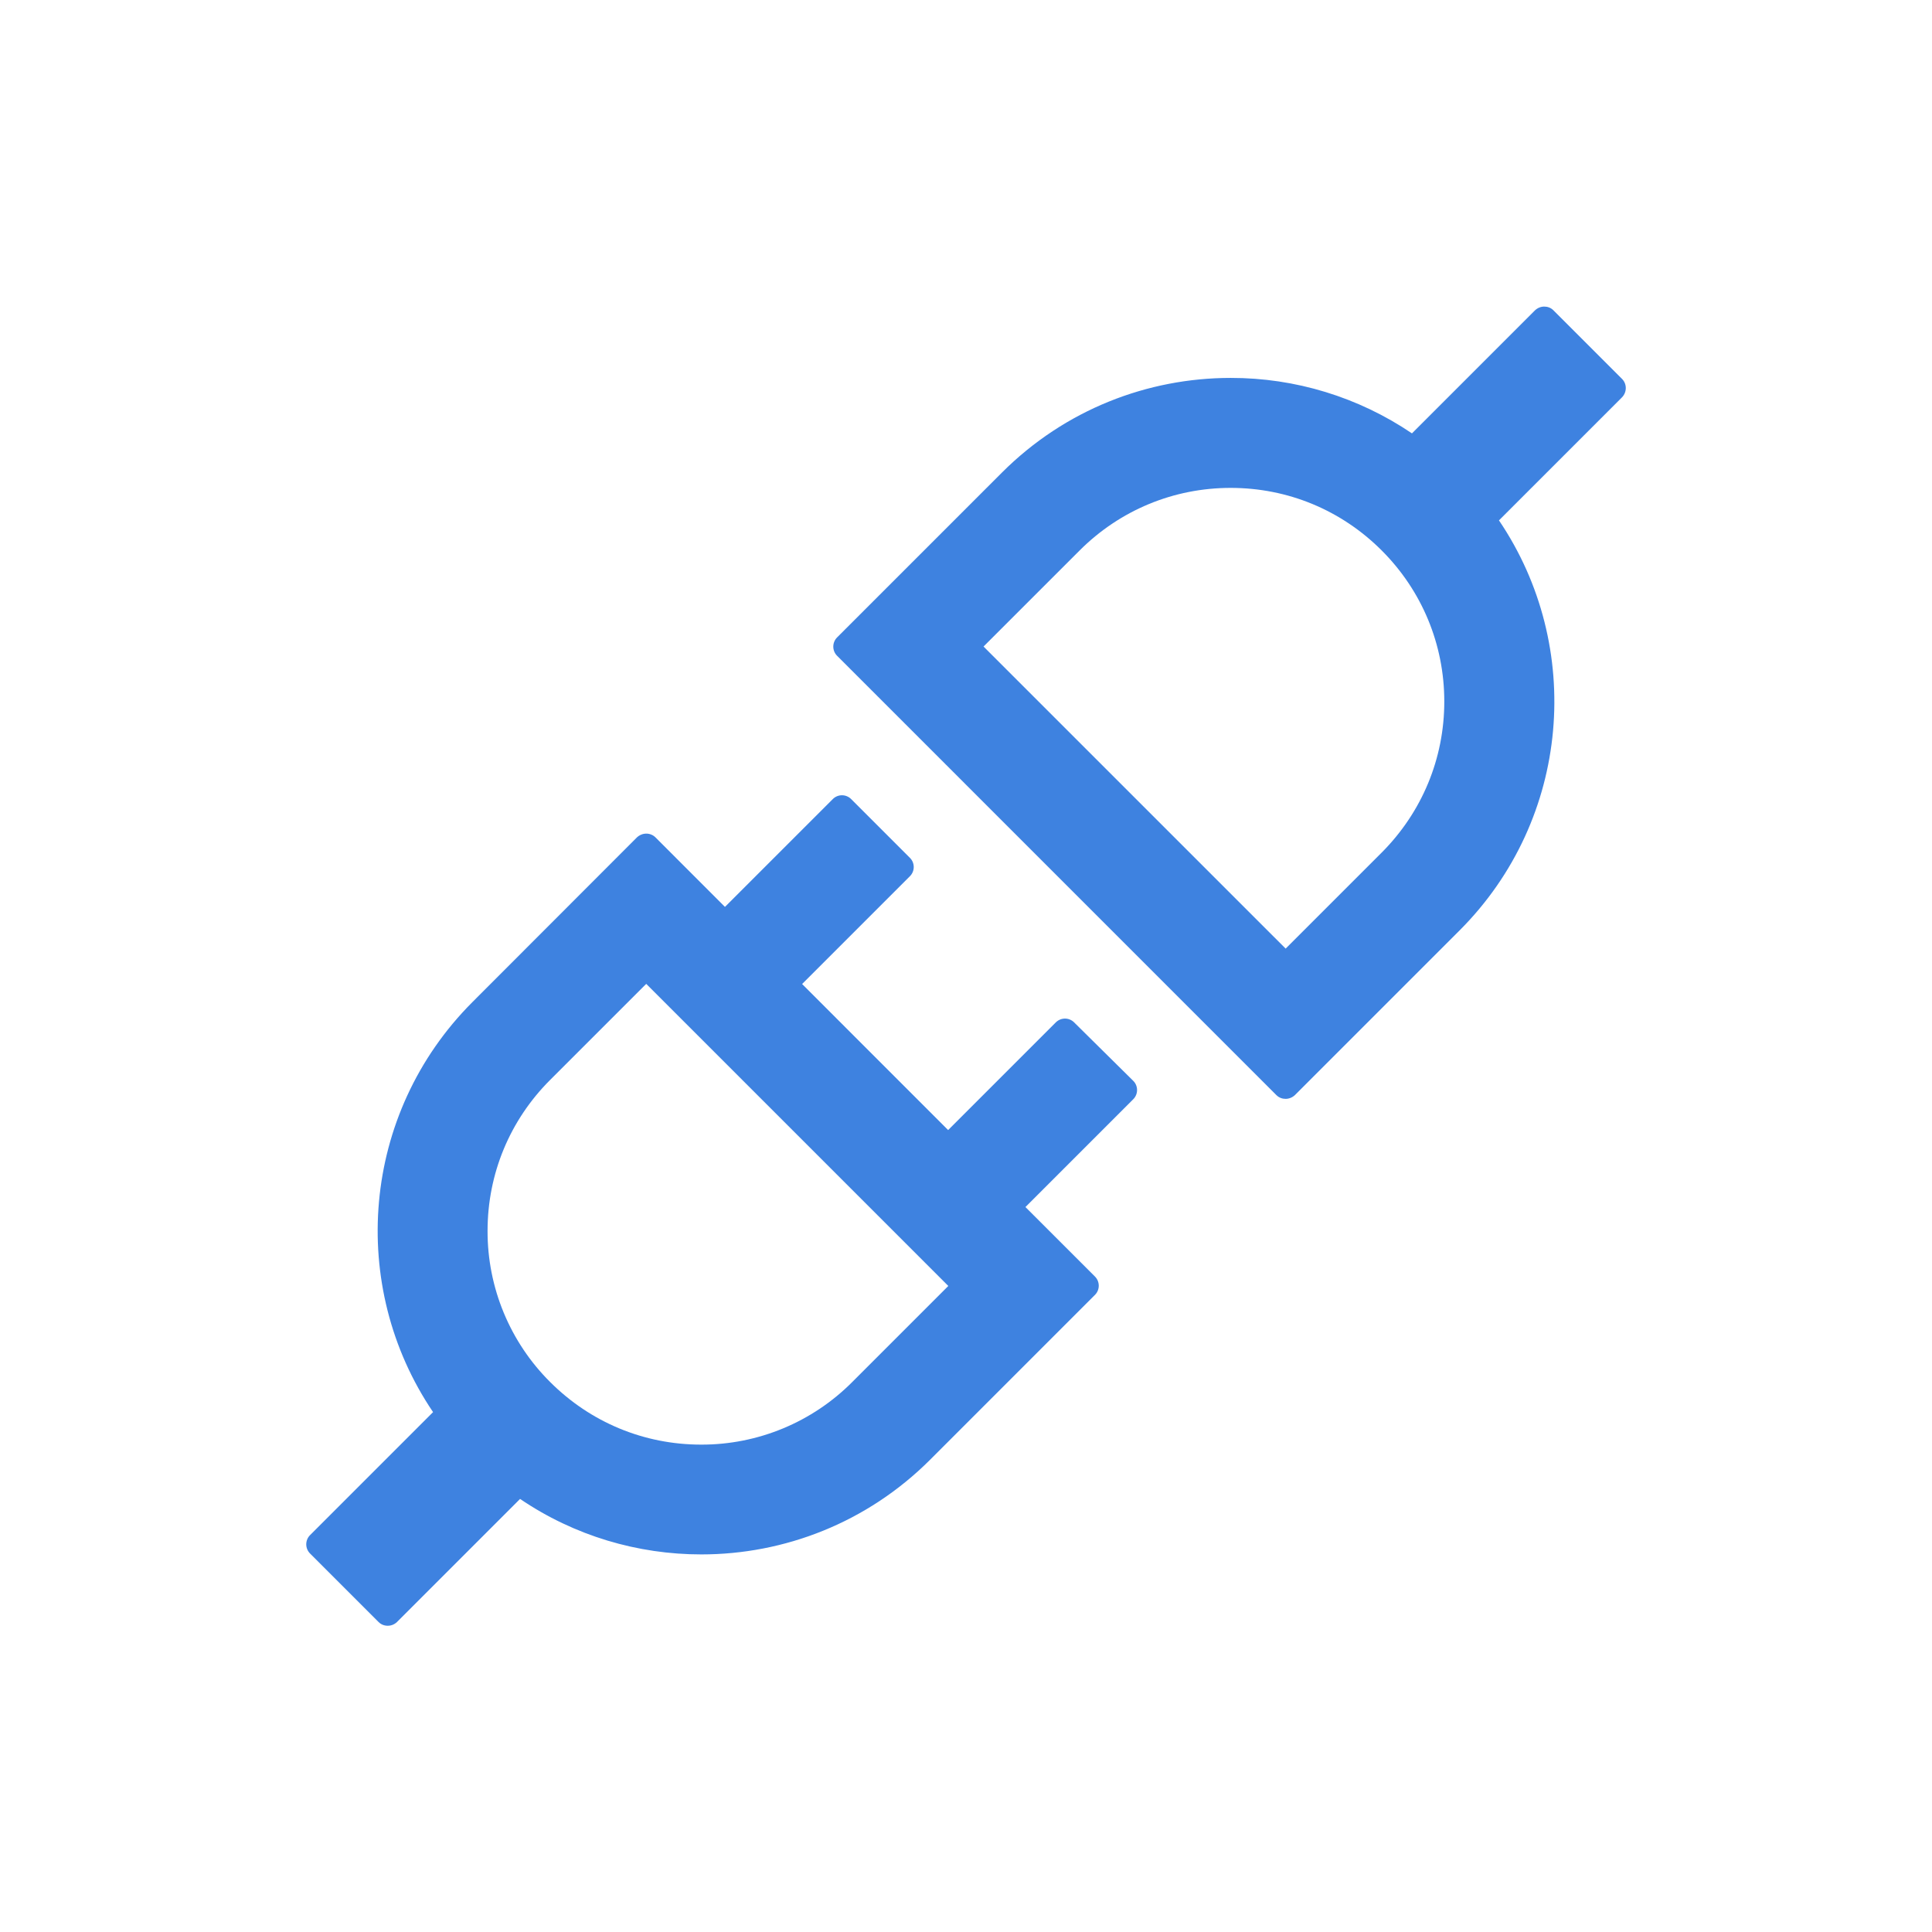 <?xml version="1.0" encoding="UTF-8"?> <svg xmlns="http://www.w3.org/2000/svg" width="64" height="64" viewBox="0 0 64 64" fill="none"><path d="M53.731 12.551L51.46 10.28C51.374 10.194 51.267 10.156 51.155 10.156C51.042 10.156 50.935 10.199 50.849 10.28L46.773 14.356C45 13.155 42.908 12.515 40.767 12.519C38.024 12.519 35.282 13.563 33.187 15.658L27.728 21.117C27.648 21.198 27.604 21.306 27.604 21.42C27.604 21.533 27.648 21.642 27.728 21.722L42.283 36.278C42.369 36.363 42.476 36.401 42.589 36.401C42.696 36.401 42.808 36.358 42.894 36.278L48.353 30.819C52.044 27.122 52.478 21.406 49.655 17.238L53.731 13.162C53.898 12.99 53.898 12.717 53.731 12.551V12.551ZM45.771 28.242L42.589 31.424L32.581 21.417L35.764 18.235C37.098 16.901 38.876 16.162 40.767 16.162C42.658 16.162 44.431 16.895 45.771 18.235C47.105 19.569 47.844 21.347 47.844 23.238C47.844 25.13 47.105 26.903 45.771 28.242V28.242ZM35.581 33.867C35.501 33.787 35.392 33.742 35.279 33.742C35.166 33.742 35.057 33.787 34.976 33.867L31.408 37.435L26.571 32.597L30.144 29.024C30.31 28.858 30.31 28.585 30.144 28.419L28.194 26.469C28.113 26.389 28.005 26.344 27.891 26.344C27.778 26.344 27.669 26.389 27.589 26.469L24.015 30.042L21.712 27.738C21.672 27.698 21.624 27.667 21.572 27.646C21.519 27.625 21.463 27.614 21.407 27.615C21.299 27.615 21.187 27.658 21.101 27.738L15.648 33.197C11.957 36.894 11.523 42.61 14.346 46.778L10.269 50.855C10.189 50.935 10.145 51.044 10.145 51.157C10.145 51.27 10.189 51.379 10.269 51.46L12.54 53.731C12.626 53.817 12.733 53.855 12.846 53.855C12.958 53.855 13.066 53.812 13.151 53.731L17.228 49.654C19.033 50.881 21.133 51.492 23.233 51.492C25.976 51.492 28.719 50.447 30.814 48.353L36.273 42.894C36.439 42.728 36.439 42.455 36.273 42.288L33.969 39.985L37.542 36.412C37.708 36.245 37.708 35.972 37.542 35.806L35.581 33.867V33.867ZM28.232 45.781C27.576 46.44 26.796 46.963 25.937 47.319C25.078 47.675 24.158 47.857 23.228 47.855C21.337 47.855 19.564 47.12 18.224 45.781C17.565 45.126 17.043 44.346 16.687 43.487C16.331 42.628 16.149 41.707 16.151 40.778C16.151 38.887 16.885 37.113 18.224 35.774L21.407 32.592L31.414 42.599L28.232 45.781V45.781Z" fill="#3E82E0"></path></svg> 